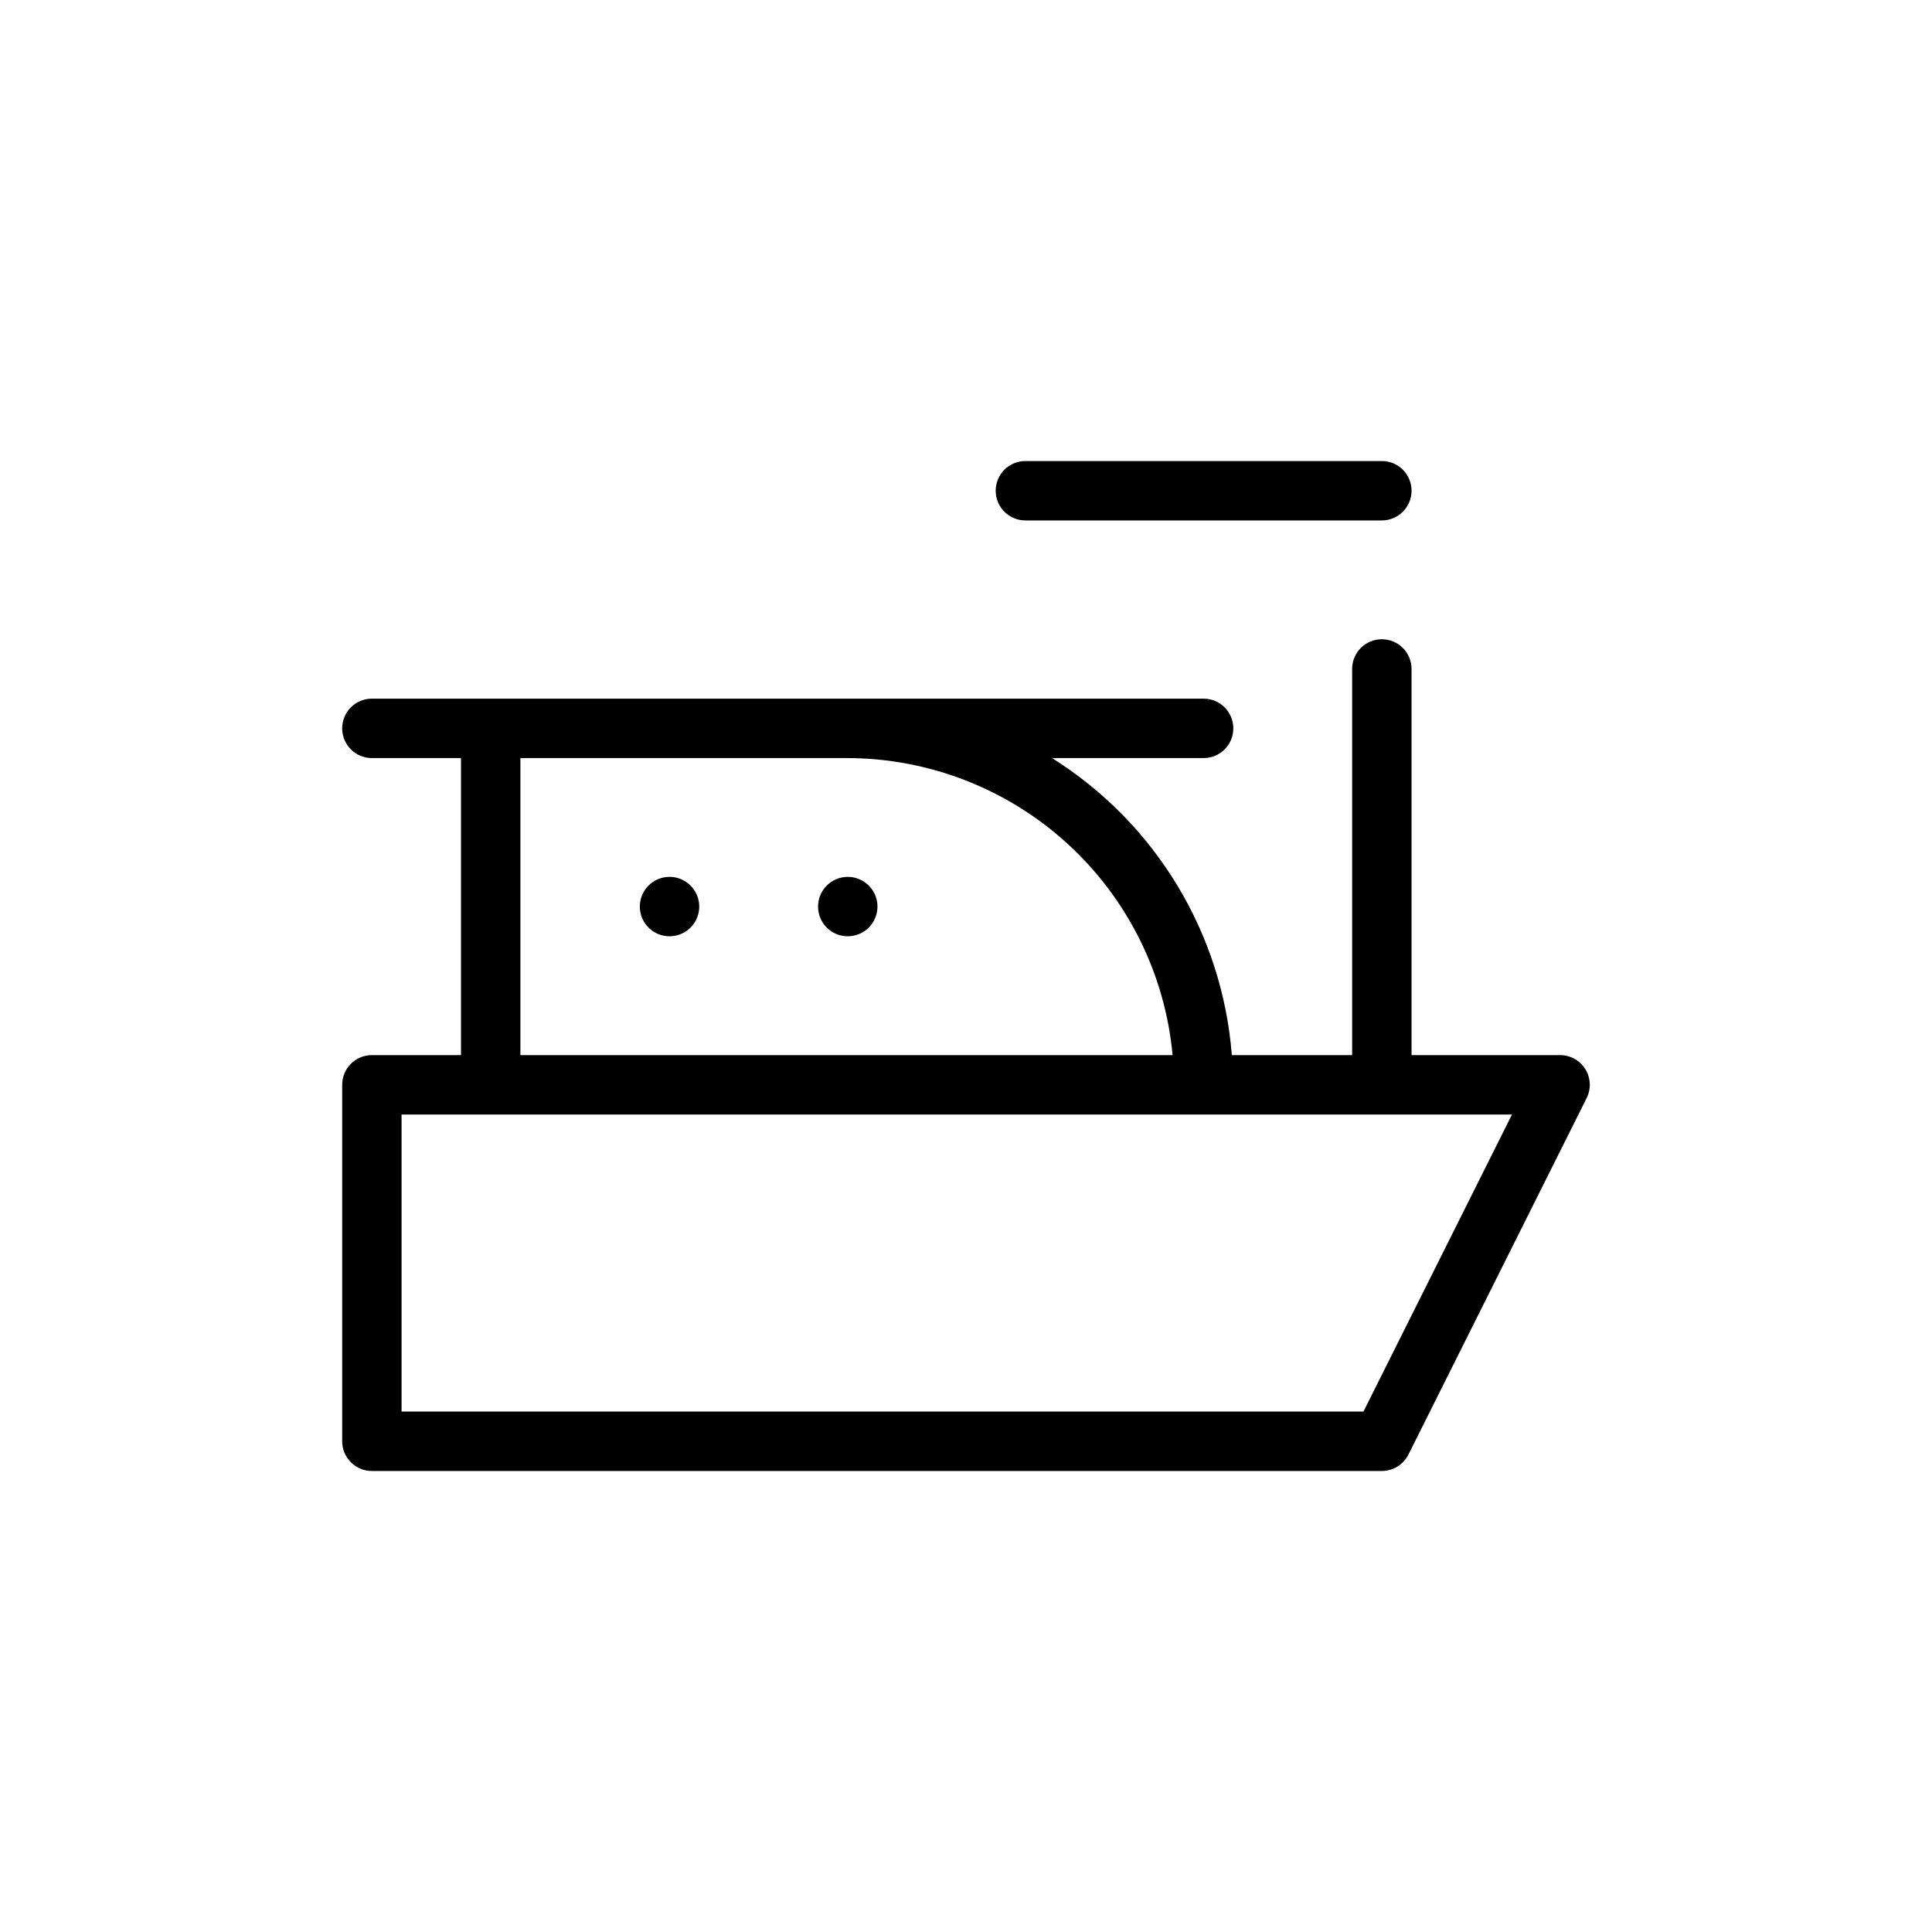 <?xml version="1.0" encoding="UTF-8"?>
<!-- Uploaded to: ICON Repo, www.svgrepo.com, Generator: ICON Repo Mixer Tools -->
<svg fill="#000000" width="800px" height="800px" version="1.1" viewBox="144 144 512 512" xmlns="http://www.w3.org/2000/svg">
 <g>
  <path d="m564.14 427.35c-1.434-2.324-3.973-3.738-6.707-3.734h-39.359v-102.34c0-4.348-3.523-7.871-7.871-7.871-4.348 0-7.871 3.523-7.871 7.871v102.34h-31.883c-2.527-32.305-20.203-61.504-47.656-78.719h40.18c4.348 0 7.871-3.523 7.871-7.871 0-4.348-3.523-7.875-7.871-7.875h-220.42c-4.348 0-7.871 3.527-7.871 7.875 0 4.348 3.523 7.871 7.871 7.871h23.617v78.719h-23.617c-4.348 0-7.871 3.527-7.871 7.875v94.465-0.004c0 2.09 0.828 4.09 2.305 5.566 1.477 1.477 3.477 2.309 5.566 2.309h267.65c2.981 0 5.703-1.684 7.039-4.348l47.23-94.465c1.227-2.438 1.102-5.34-0.332-7.664zm-282.23-82.453h86.594c21.598 0.023 42.41 8.105 58.359 22.664 15.953 14.559 25.898 34.551 27.887 56.055h-172.84zm223.42 173.18h-254.91v-78.719h294.27z"/>
  <path d="m321.59 376.38h-0.156c-4.348 0-7.875 3.523-7.875 7.871 0 3.184 1.918 6.055 4.859 7.273s6.328 0.543 8.582-1.707c2.25-2.25 2.922-5.637 1.703-8.578-1.219-2.941-4.086-4.859-7.269-4.859z"/>
  <path d="m368.82 376.38h-0.156c-4.348 0-7.871 3.523-7.871 7.871 0 3.184 1.918 6.055 4.859 7.273s6.328 0.543 8.578-1.707 2.926-5.637 1.707-8.578c-1.219-2.941-4.09-4.859-7.273-4.859z"/>
  <path d="m415.74 281.92h94.465c4.348 0 7.871-3.523 7.871-7.871s-3.523-7.871-7.871-7.871h-94.465c-4.348 0-7.871 3.523-7.871 7.871s3.523 7.871 7.871 7.871z"/>
 </g>
</svg>
